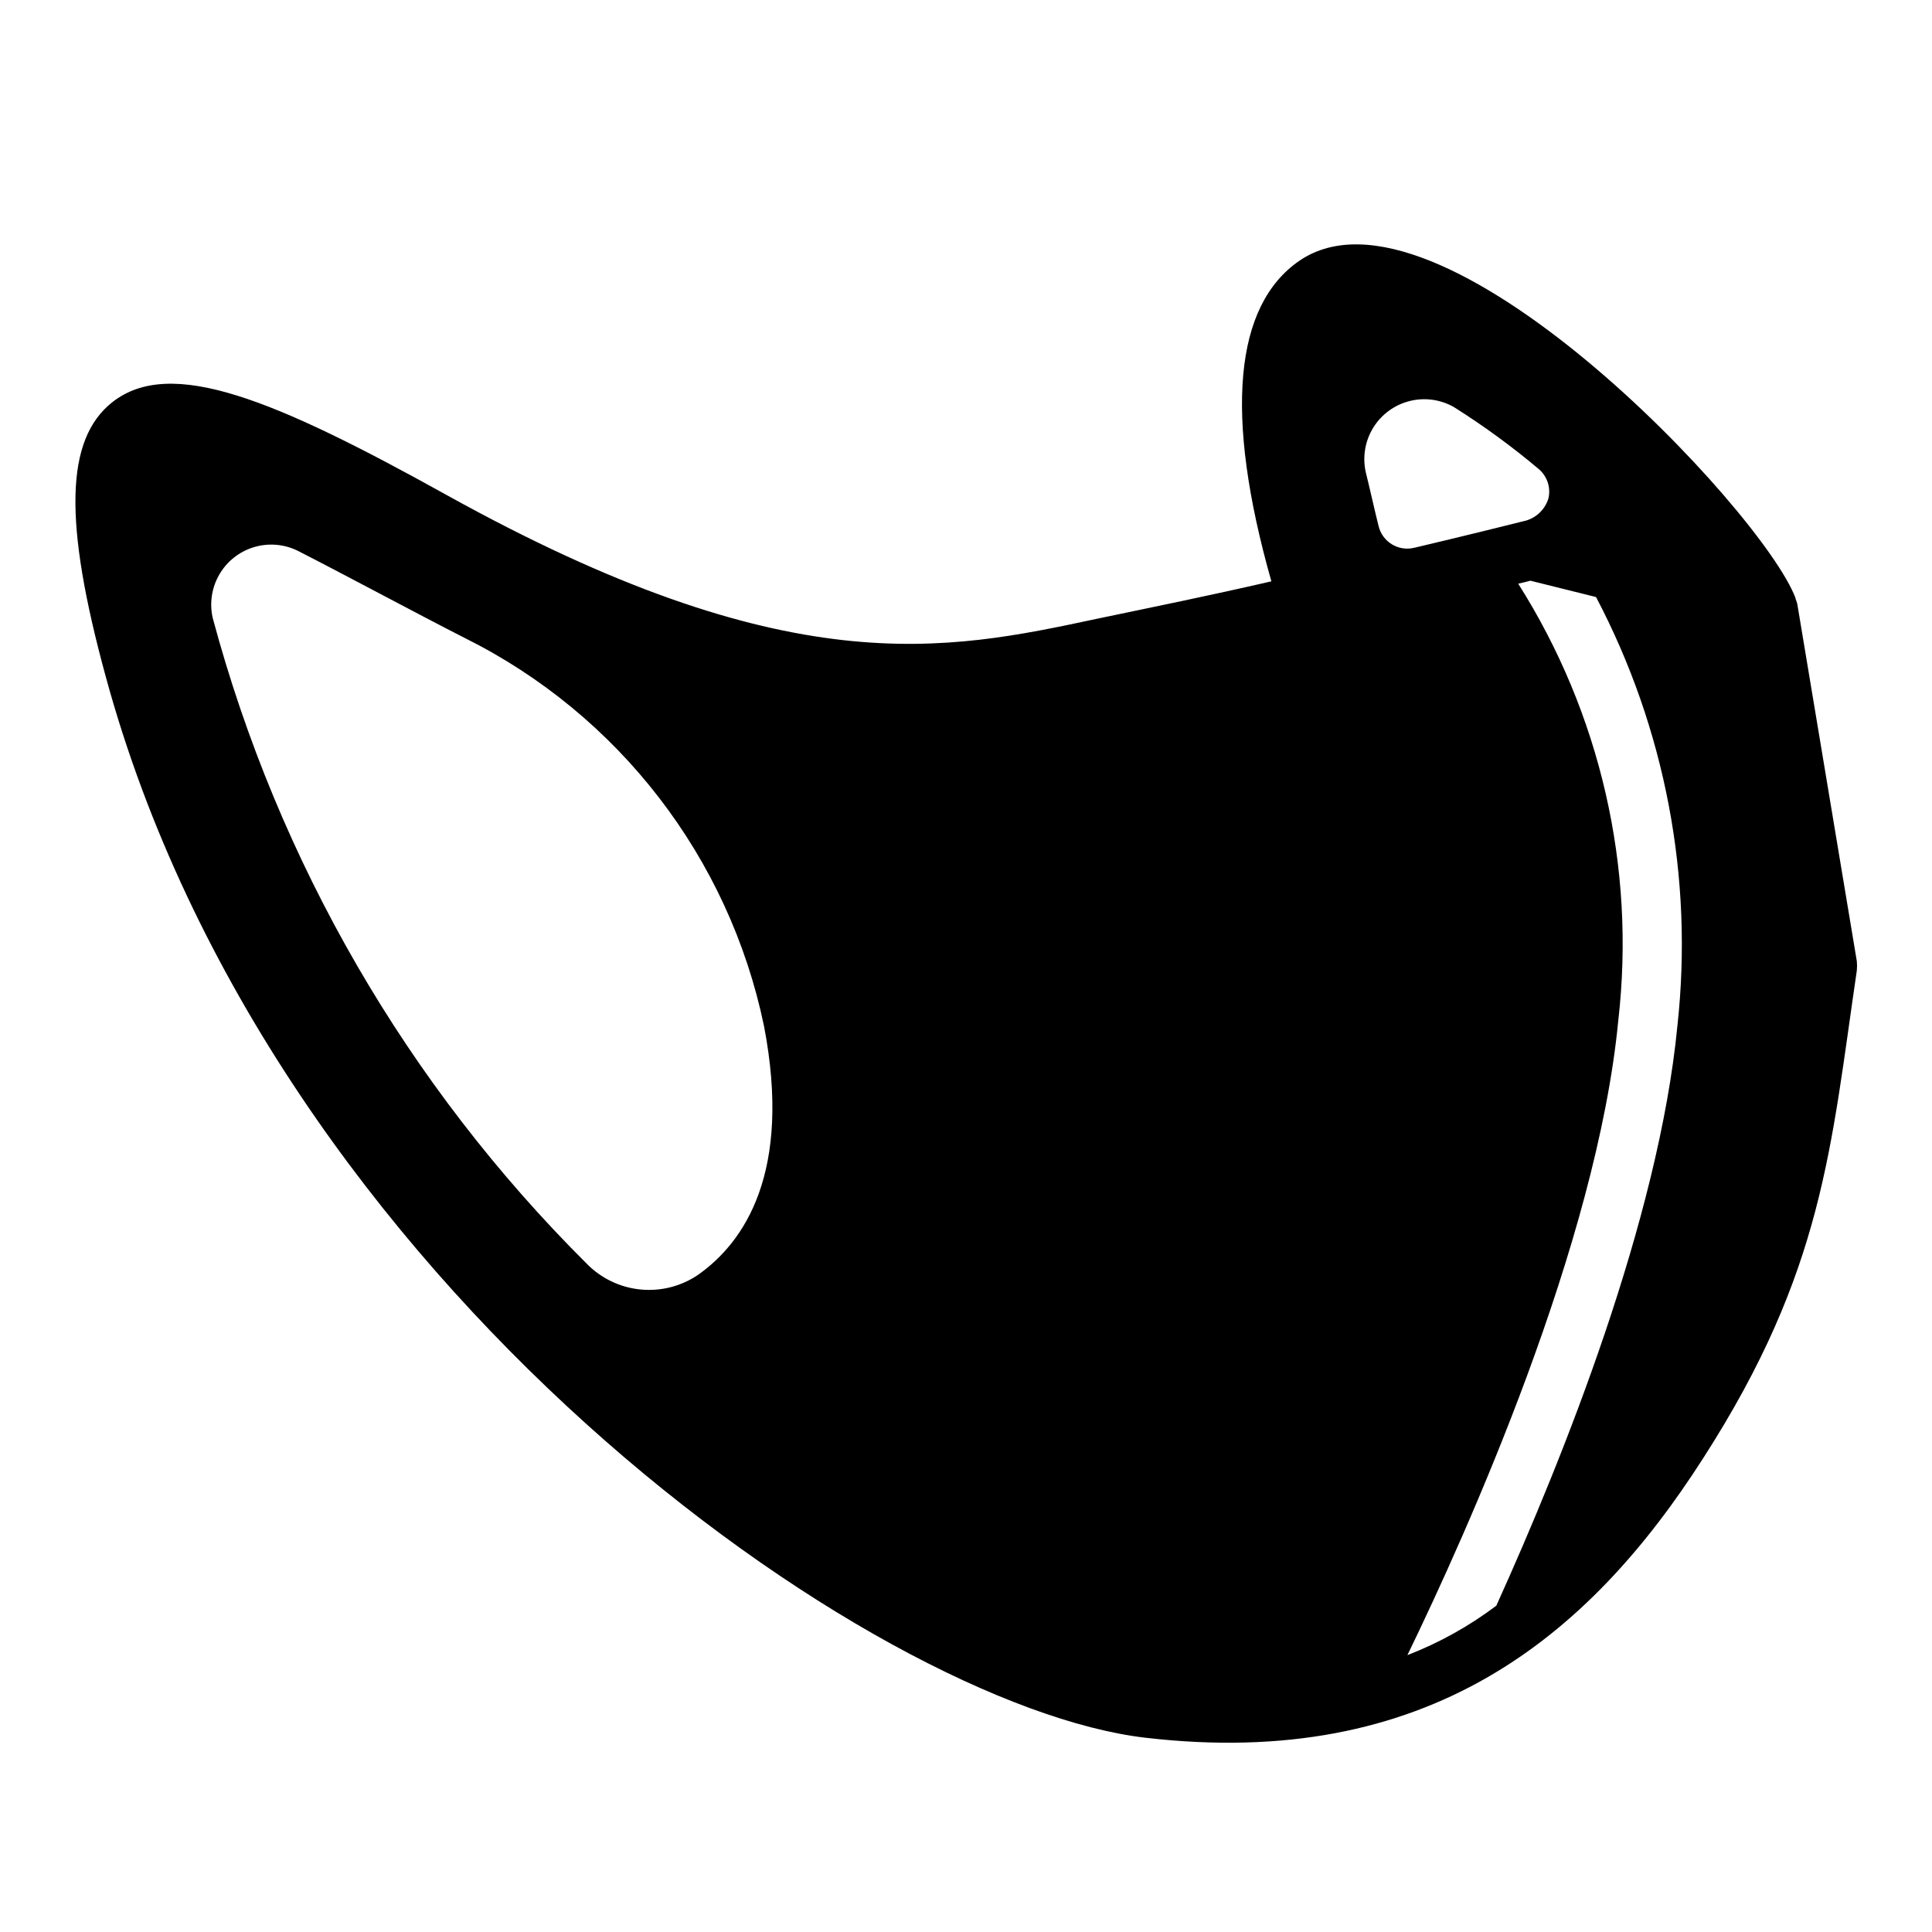 <?xml version="1.0" encoding="UTF-8"?>
<!-- Uploaded to: SVG Repo, www.svgrepo.com, Generator: SVG Repo Mixer Tools -->
<svg fill="#000000" width="800px" height="800px" version="1.1" viewBox="144 144 512 512" xmlns="http://www.w3.org/2000/svg">
 <path d="m262.16 275.07c-45.422-25.191-72.895-36.684-88.402-24.48-12.438 9.84-12.988 31.566-1.73 72.738 43.926 161.3 203.49 272.77 275.52 281.19 74.547 8.66 117.29-26.293 147.91-74.234 31.805-49.516 33.691-82.027 40.621-129.1 0.078-0.812 0.078-1.629 0-2.441l-15.742-94.465c-0.078-0.707-0.473-1.34-0.551-1.891-8.82-23.219-94.781-114.46-131.46-89.266-17.16 11.809-19.996 40.539-7.398 84.938-16.766 3.856-30.781 6.691-46.207 9.918-40.23 8.582-81.797 17.477-172.56-32.902zm66.914 206.72h-0.004c-4.484 3.078-9.914 4.473-15.328 3.938-5.414-0.531-10.469-2.957-14.27-6.852-47.535-47.316-81.727-106.36-99.109-171.14-0.883-3.922-0.25-8.035 1.773-11.508 2.023-3.477 5.285-6.055 9.137-7.219 3.848-1.168 7.992-0.832 11.605 0.938 14.012 7.164 29.836 15.742 44.32 23.145v-0.004c40.777 20.316 69.992 58.207 79.27 102.81 7.477 38.891-5.273 57.309-17.398 65.891zm259.46-65.969c-4.961 51.406-30.309 114.62-47.941 153.58v0.082c-7.227 5.457-15.172 9.879-23.617 13.145 15.824-32.59 50.223-109.11 55.891-168.23v0.004c4.633-40.473-4.727-81.309-26.527-115.72 1.34-0.316 2.441-0.551 3.227-0.789l17.398 4.328c18.344 34.871 25.855 74.426 21.57 113.59zm-59.277-163.97c7.844 4.938 15.34 10.406 22.434 16.375 2.289 1.883 3.324 4.898 2.676 7.793-0.93 3.148-3.539 5.519-6.769 6.141-0.41 0.109-16.059 4.016-28.812 7.008l0.004-0.004c-2.016 0.496-4.144 0.168-5.918-0.91-1.773-1.078-3.043-2.82-3.531-4.836-1.18-4.723-2.266-9.707-3.465-14.562h0.004c-0.816-4.004-0.059-8.168 2.113-11.625 2.172-3.457 5.594-5.949 9.555-6.949s8.152-0.441 11.711 1.57z"/>
</svg>
